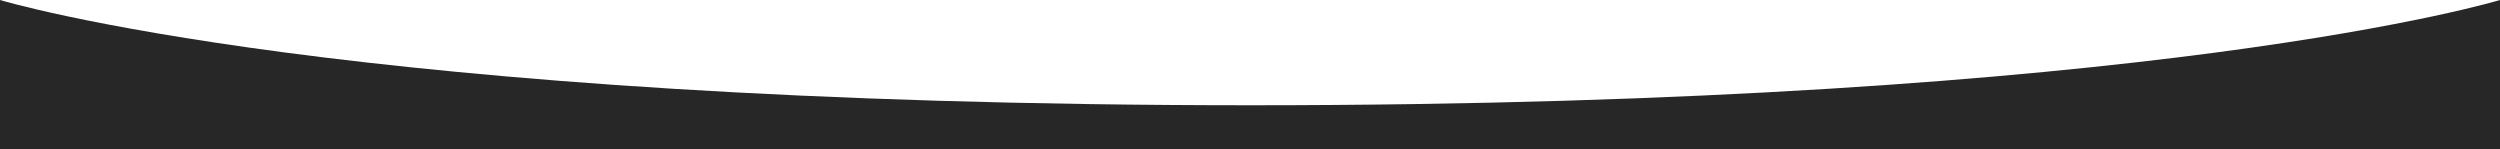 <?xml version="1.0" encoding="UTF-8"?> <svg xmlns="http://www.w3.org/2000/svg" width="5020" height="300" viewBox="0 0 5020 300" fill="none"> <path d="M0 0C0 0 694 211.364 2512 211.364C4330 211.364 5020 0 5020 0V300H0V0Z" fill="#272727"></path> </svg> 